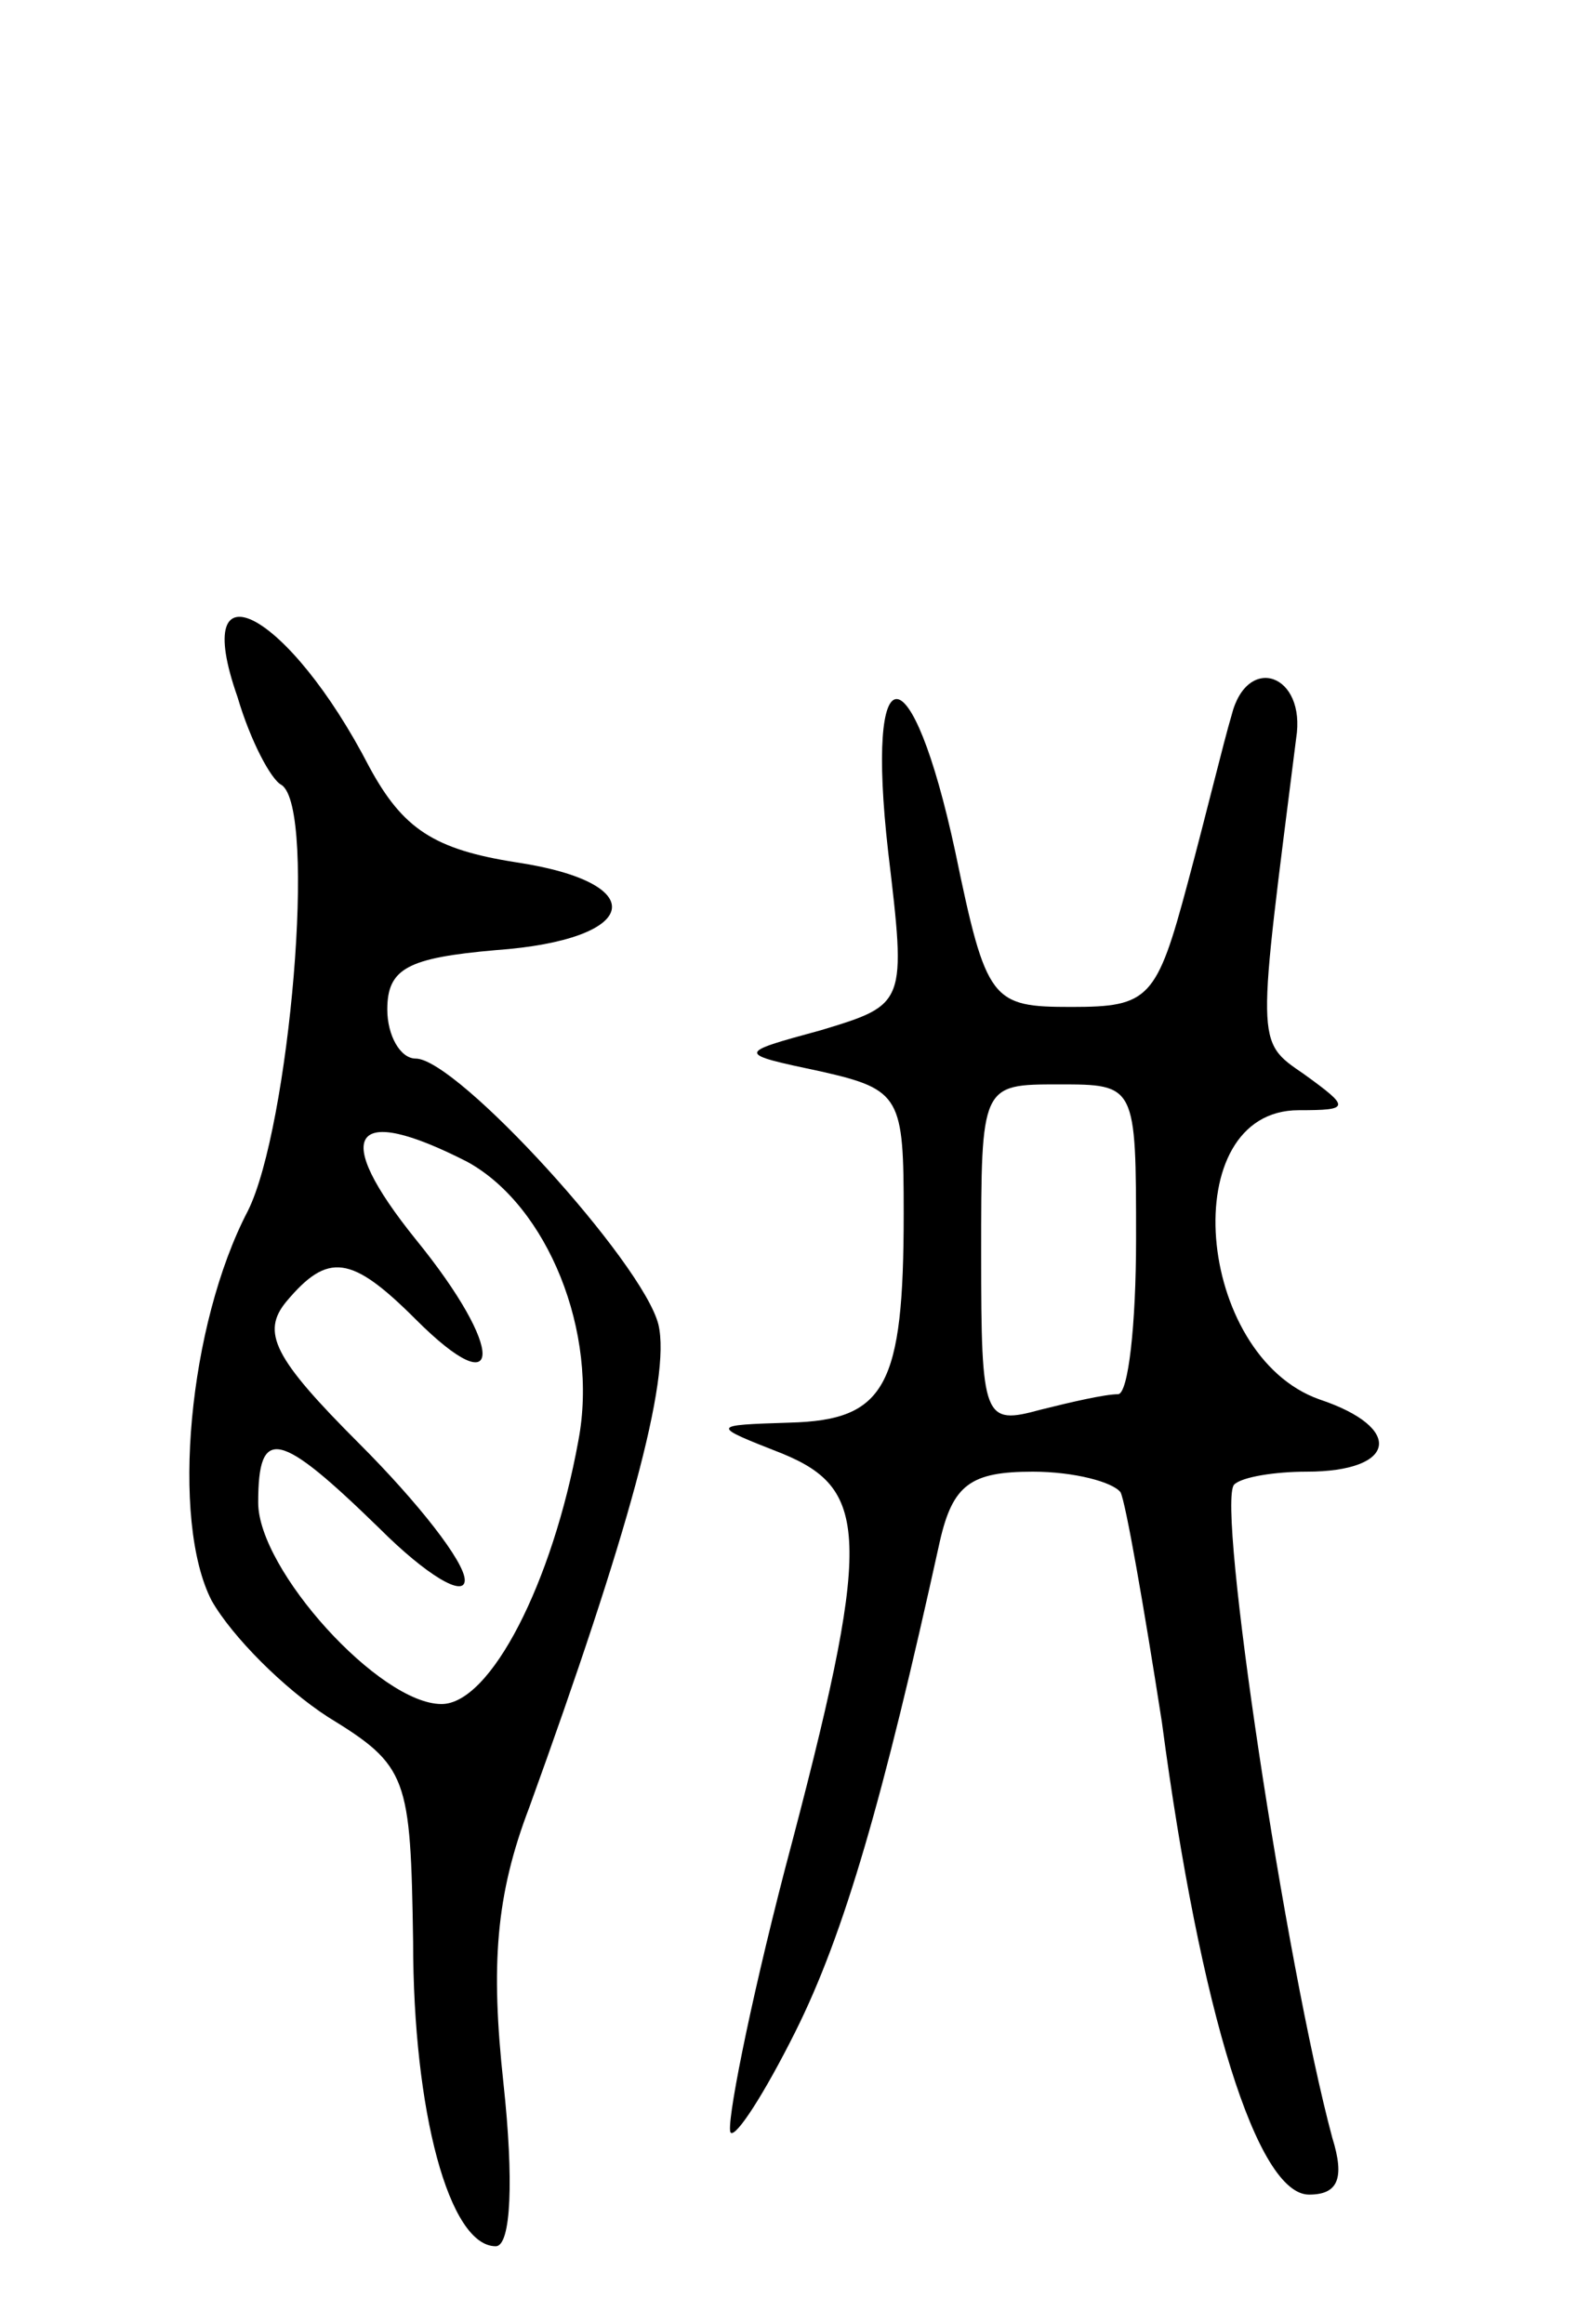 <svg version="1.0" xmlns="http://www.w3.org/2000/svg" width="61" height="90" viewBox="0 0 61 90" ><g transform="translate(0,90) scale(0.1,-0.1)" ><path d="M92 630 c5 -17 13 -32 17 -34 14 -9 3 -133 -13 -165 -23 -44 -30 -120 -14 -151 8 -14 28 -34 45 -45 31 -19 32 -23 33 -87 0 -66 14 -118 32 -118 6 0 7 26 3 63 -5 46 -3 73 10 107 38 105 55 166 50 187 -6 24 -78 103 -94 103 -6 0 -11 9 -11 19 0 16 8 20 42 23 56 4 61 26 8 34 -32 5 -44 13 -57 37 -31 60 -70 81 -51 27z m89 -180 c31 -17 51 -66 43 -108 -10 -55 -34 -102 -53 -102 -24 0 -71 52 -71 78 0 30 8 28 47 -10 18 -18 33 -27 33 -20 0 7 -18 30 -41 53 -33 33 -38 43 -28 55 16 19 25 18 50 -7 34 -34 35 -12 0 31 -33 41 -25 53 20 30z"/><path d="M477 623 c-3 -10 -10 -39 -17 -65 -12 -45 -15 -48 -45 -48 -31 0 -33 2 -45 60 -17 79 -35 79 -26 0 7 -59 7 -59 -26 -69 -33 -9 -33 -9 0 -16 31 -7 32 -10 32 -55 0 -67 -7 -80 -44 -81 -31 -1 -31 -1 -3 -12 34 -14 35 -33 1 -161 -14 -54 -23 -100 -21 -102 2 -2 13 15 25 39 19 38 34 90 56 190 5 22 12 27 36 27 16 0 31 -4 34 -8 2 -4 9 -44 16 -89 15 -113 37 -183 57 -183 11 0 14 6 9 22 -18 67 -45 246 -38 253 3 3 16 5 28 5 35 0 38 17 5 28 -48 17 -56 112 -8 112 20 0 20 1 2 14 -19 13 -18 11 -3 130 4 25 -19 33 -25 9z m-37 -203 c0 -33 -3 -60 -7 -60 -5 0 -18 -3 -30 -6 -22 -6 -23 -4 -23 60 0 66 0 66 30 66 30 0 30 0 30 -60z"/></g></svg> 
